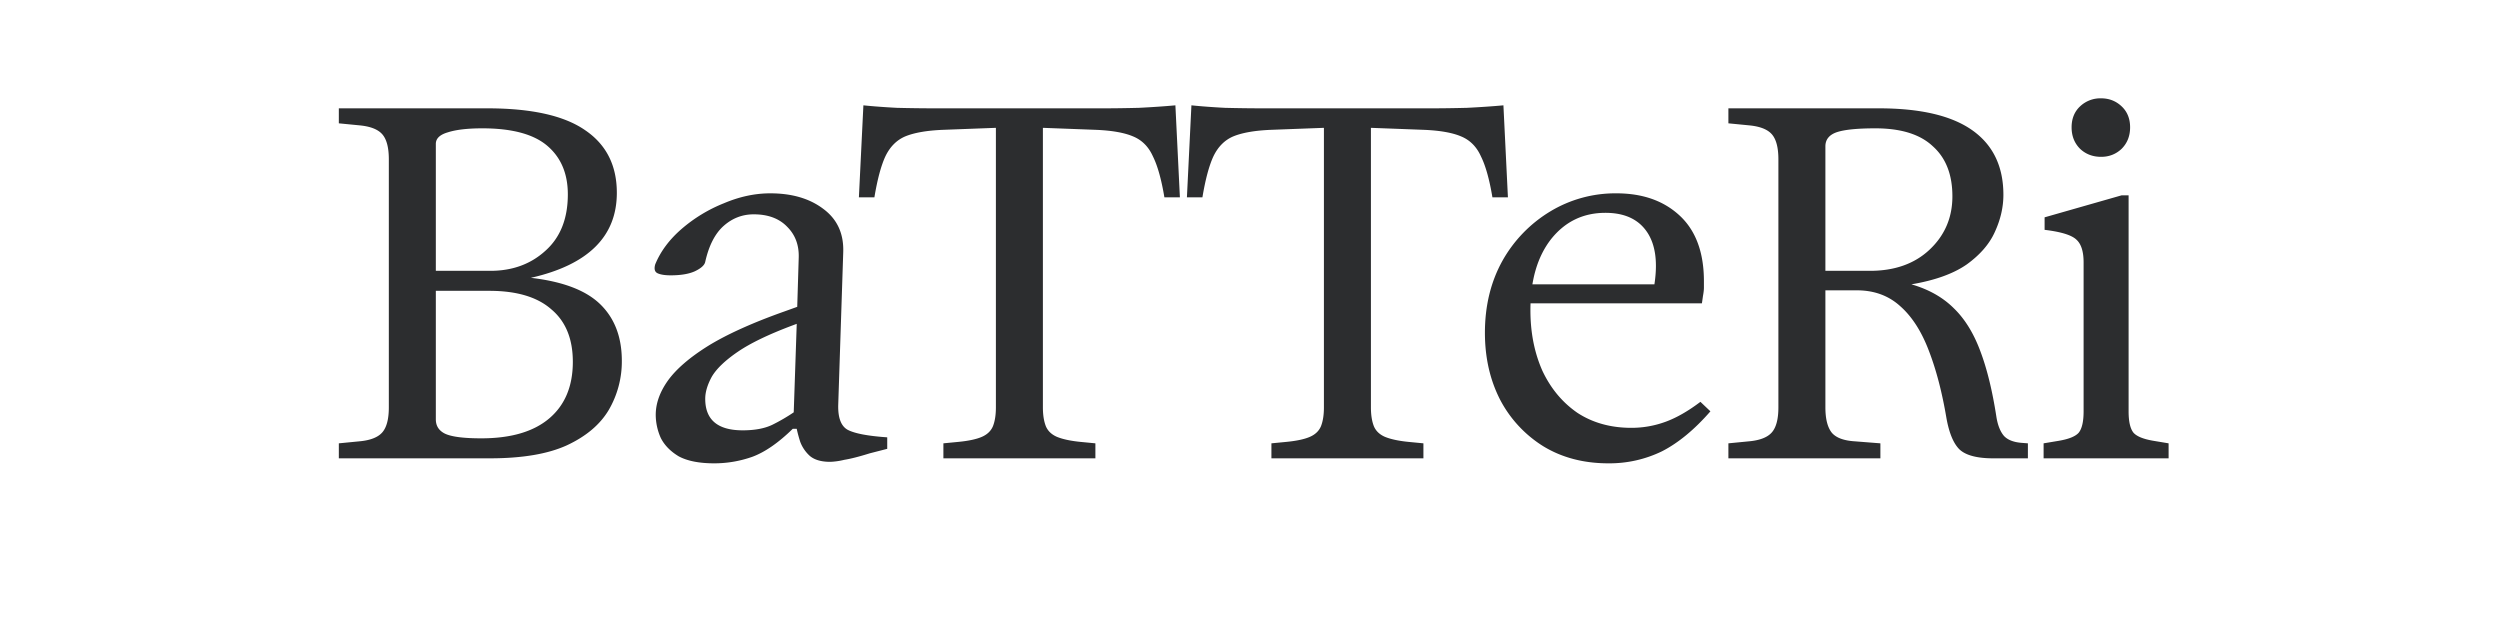 <svg xmlns="http://www.w3.org/2000/svg" width="120" height="30" fill="none"><g clip-path="url(#a)"><path fill="#2C2D2F" d="M16.264 22v-.72l.984-.096c.528-.048.896-.192 1.104-.432.208-.24.312-.64.312-1.2V7.648c0-.56-.104-.96-.312-1.2-.208-.24-.576-.384-1.104-.432l-.984-.096V5.2h7.128c2.128 0 3.696.352 4.704 1.056 1.008.688 1.512 1.688 1.512 3 0 2.096-1.376 3.456-4.128 4.08 1.536.176 2.648.6 3.336 1.272.688.672 1.032 1.576 1.032 2.712a4.62 4.62 0 0 1-.624 2.352c-.416.704-1.088 1.272-2.016 1.704-.912.416-2.144.624-3.696.624h-7.248Zm6.84-.96c1.424 0 2.512-.32 3.264-.96.752-.64 1.128-1.544 1.128-2.712 0-1.104-.344-1.944-1.032-2.52-.672-.592-1.664-.888-2.976-.888H20.92v6.168c0 .32.152.552.456.696.32.144.896.216 1.728.216ZM20.92 13h2.616c1.056 0 1.936-.32 2.64-.96.72-.64 1.08-1.544 1.08-2.712 0-.992-.328-1.768-.984-2.328-.656-.56-1.696-.84-3.12-.84-.704 0-1.256.064-1.656.192-.384.112-.576.296-.576.552V13Zm13.363 9.24c-.72 0-1.288-.112-1.704-.336-.4-.24-.688-.536-.864-.888a2.75 2.75 0 0 1-.24-1.104c0-.544.192-1.088.576-1.632.4-.56 1.048-1.12 1.944-1.68.912-.56 2.136-1.112 3.672-1.656l.6-.216.072-2.376c.016-.592-.168-1.08-.552-1.464-.384-.4-.92-.6-1.608-.6-.544 0-1.024.184-1.44.552-.416.368-.712.944-.888 1.728-.032.16-.2.312-.504.456-.288.128-.672.192-1.152.192-.272 0-.48-.032-.624-.096-.144-.064-.184-.208-.12-.432.256-.624.68-1.192 1.272-1.704a7.157 7.157 0 0 1 2.016-1.224c.752-.32 1.496-.48 2.232-.48 1.04 0 1.888.248 2.544.744.672.496.992 1.192.96 2.088l-.24 7.32c-.016.624.136 1.024.456 1.2.336.176.968.296 1.896.36v.552l-.84.216c-.512.16-.92.264-1.224.312a3.327 3.327 0 0 1-.672.096c-.432 0-.76-.096-.984-.288a1.733 1.733 0 0 1-.456-.672 6.414 6.414 0 0 1-.168-.624h-.192c-.688.672-1.336 1.12-1.944 1.344-.592.208-1.2.312-1.824.312Zm1.368-1.584c.576 0 1.048-.088 1.416-.264a8.787 8.787 0 0 0 1.032-.6l.144-4.248-.192.072c-1.152.432-2.032.856-2.64 1.272-.608.416-1.024.816-1.248 1.2-.208.384-.312.736-.312 1.056 0 1.008.6 1.512 1.8 1.512Zm12.152-1.104V6.136l-2.544.096c-.768.032-1.368.136-1.8.312-.416.176-.736.496-.96.96-.208.448-.384 1.104-.528 1.968h-.744l.216-4.416c.464.048 1 .088 1.608.12.624.016 1.24.024 1.848.024h8.064c.512 0 1.08-.008 1.704-.024.64-.032 1.224-.072 1.752-.12l.216 4.416h-.744c-.144-.864-.328-1.52-.552-1.968-.208-.464-.528-.784-.96-.96-.416-.176-1.008-.28-1.776-.312l-2.544-.096v13.416c0 .368.048.672.144.912.096.224.272.392.528.504.272.112.64.192 1.104.24l.744.072V22h-7.296v-.72l.744-.072c.48-.048.848-.128 1.104-.24.256-.112.432-.28.528-.504.096-.24.144-.544.144-.912Zm15.745 0V6.136l-2.544.096c-.768.032-1.368.136-1.8.312-.416.176-.736.496-.96.96-.208.448-.384 1.104-.528 1.968h-.744l.216-4.416c.464.048 1 .088 1.608.12.624.016 1.24.024 1.848.024h8.064c.512 0 1.08-.008 1.704-.024.64-.032 1.224-.072 1.752-.12l.216 4.416h-.744c-.144-.864-.328-1.52-.552-1.968-.208-.464-.528-.784-.96-.96-.416-.176-1.008-.28-1.776-.312l-2.544-.096v13.416c0 .368.048.672.144.912.096.224.272.392.528.504.272.112.64.192 1.104.24l.744.072V22h-7.296v-.72l.744-.072c.48-.048.848-.128 1.104-.24.256-.112.432-.28.528-.504.096-.24.144-.544.144-.912Zm13.656 2.688c-1.184 0-2.224-.272-3.12-.816a5.785 5.785 0 0 1-2.088-2.256c-.48-.944-.72-2.008-.72-3.192 0-1.296.28-2.448.84-3.456a6.442 6.442 0 0 1 2.304-2.376 6.042 6.042 0 0 1 3.168-.864c1.264 0 2.28.36 3.048 1.08.768.72 1.152 1.768 1.152 3.144v.312c0 .096-.016.232-.048.408l-.048.336h-8.616v-.912h6.336c.048-.32.072-.616.072-.888 0-.8-.208-1.424-.624-1.872-.416-.448-1.016-.672-1.8-.672-1.072 0-1.944.424-2.616 1.272-.656.848-.984 1.984-.984 3.408 0 1.072.192 2.04.576 2.904.4.848.96 1.52 1.68 2.016.736.48 1.6.72 2.592.72a4.74 4.74 0 0 0 1.632-.288c.528-.192 1.088-.512 1.68-.96l.48.456c-.768.88-1.544 1.52-2.328 1.92a5.759 5.759 0 0 1-2.568.576Zm5.759-.24v-.72l.984-.096c.528-.048.896-.192 1.104-.432.208-.24.312-.64.312-1.2V7.648c0-.56-.104-.96-.312-1.2-.208-.24-.576-.384-1.104-.432l-.984-.096V5.2h7.224c2 0 3.496.352 4.488 1.056.992.704 1.488 1.736 1.488 3.096 0 .592-.136 1.184-.408 1.776-.256.576-.704 1.096-1.344 1.56-.64.448-1.528.768-2.664.96.832.24 1.512.624 2.04 1.152.528.512.952 1.2 1.272 2.064.32.848.576 1.896.768 3.144.064.4.184.704.36.912.176.192.456.304.84.336l.312.024V22h-1.656c-.784 0-1.328-.144-1.632-.432-.288-.288-.496-.792-.624-1.512-.208-1.232-.488-2.304-.84-3.216-.352-.928-.808-1.64-1.368-2.136-.56-.512-1.256-.768-2.088-.768h-1.512v5.616c0 .56.104.968.312 1.224.208.24.576.376 1.104.408l1.224.096V22h-7.296Zm4.656-9h2.136c1.184 0 2.136-.336 2.856-1.008.736-.688 1.104-1.544 1.104-2.568 0-1.04-.312-1.84-.936-2.4-.608-.576-1.528-.864-2.76-.864-.88 0-1.504.064-1.872.192-.352.128-.528.352-.528.672V13Zm10.474 9v-.72l.72-.12c.48-.08.8-.208.96-.384.16-.192.24-.536.24-1.032v-7.152c0-.512-.112-.872-.336-1.08-.224-.224-.736-.384-1.536-.48v-.6l3.696-1.056h.336v10.368c0 .496.08.84.24 1.032.16.176.48.304.96.384l.72.12V22h-6Zm2.76-14.472c-.4 0-.736-.128-1.008-.384-.272-.272-.408-.616-.408-1.032 0-.416.136-.752.408-1.008a1.414 1.414 0 0 1 1.008-.384c.384 0 .712.128.984.384s.408.592.408 1.008c0 .416-.136.76-.408 1.032-.272.256-.6.384-.984.384Z"/></g><defs><clipPath id="a"><path fill="#fff" d="M0 0h120v30H0z"/></clipPath></defs></svg>
